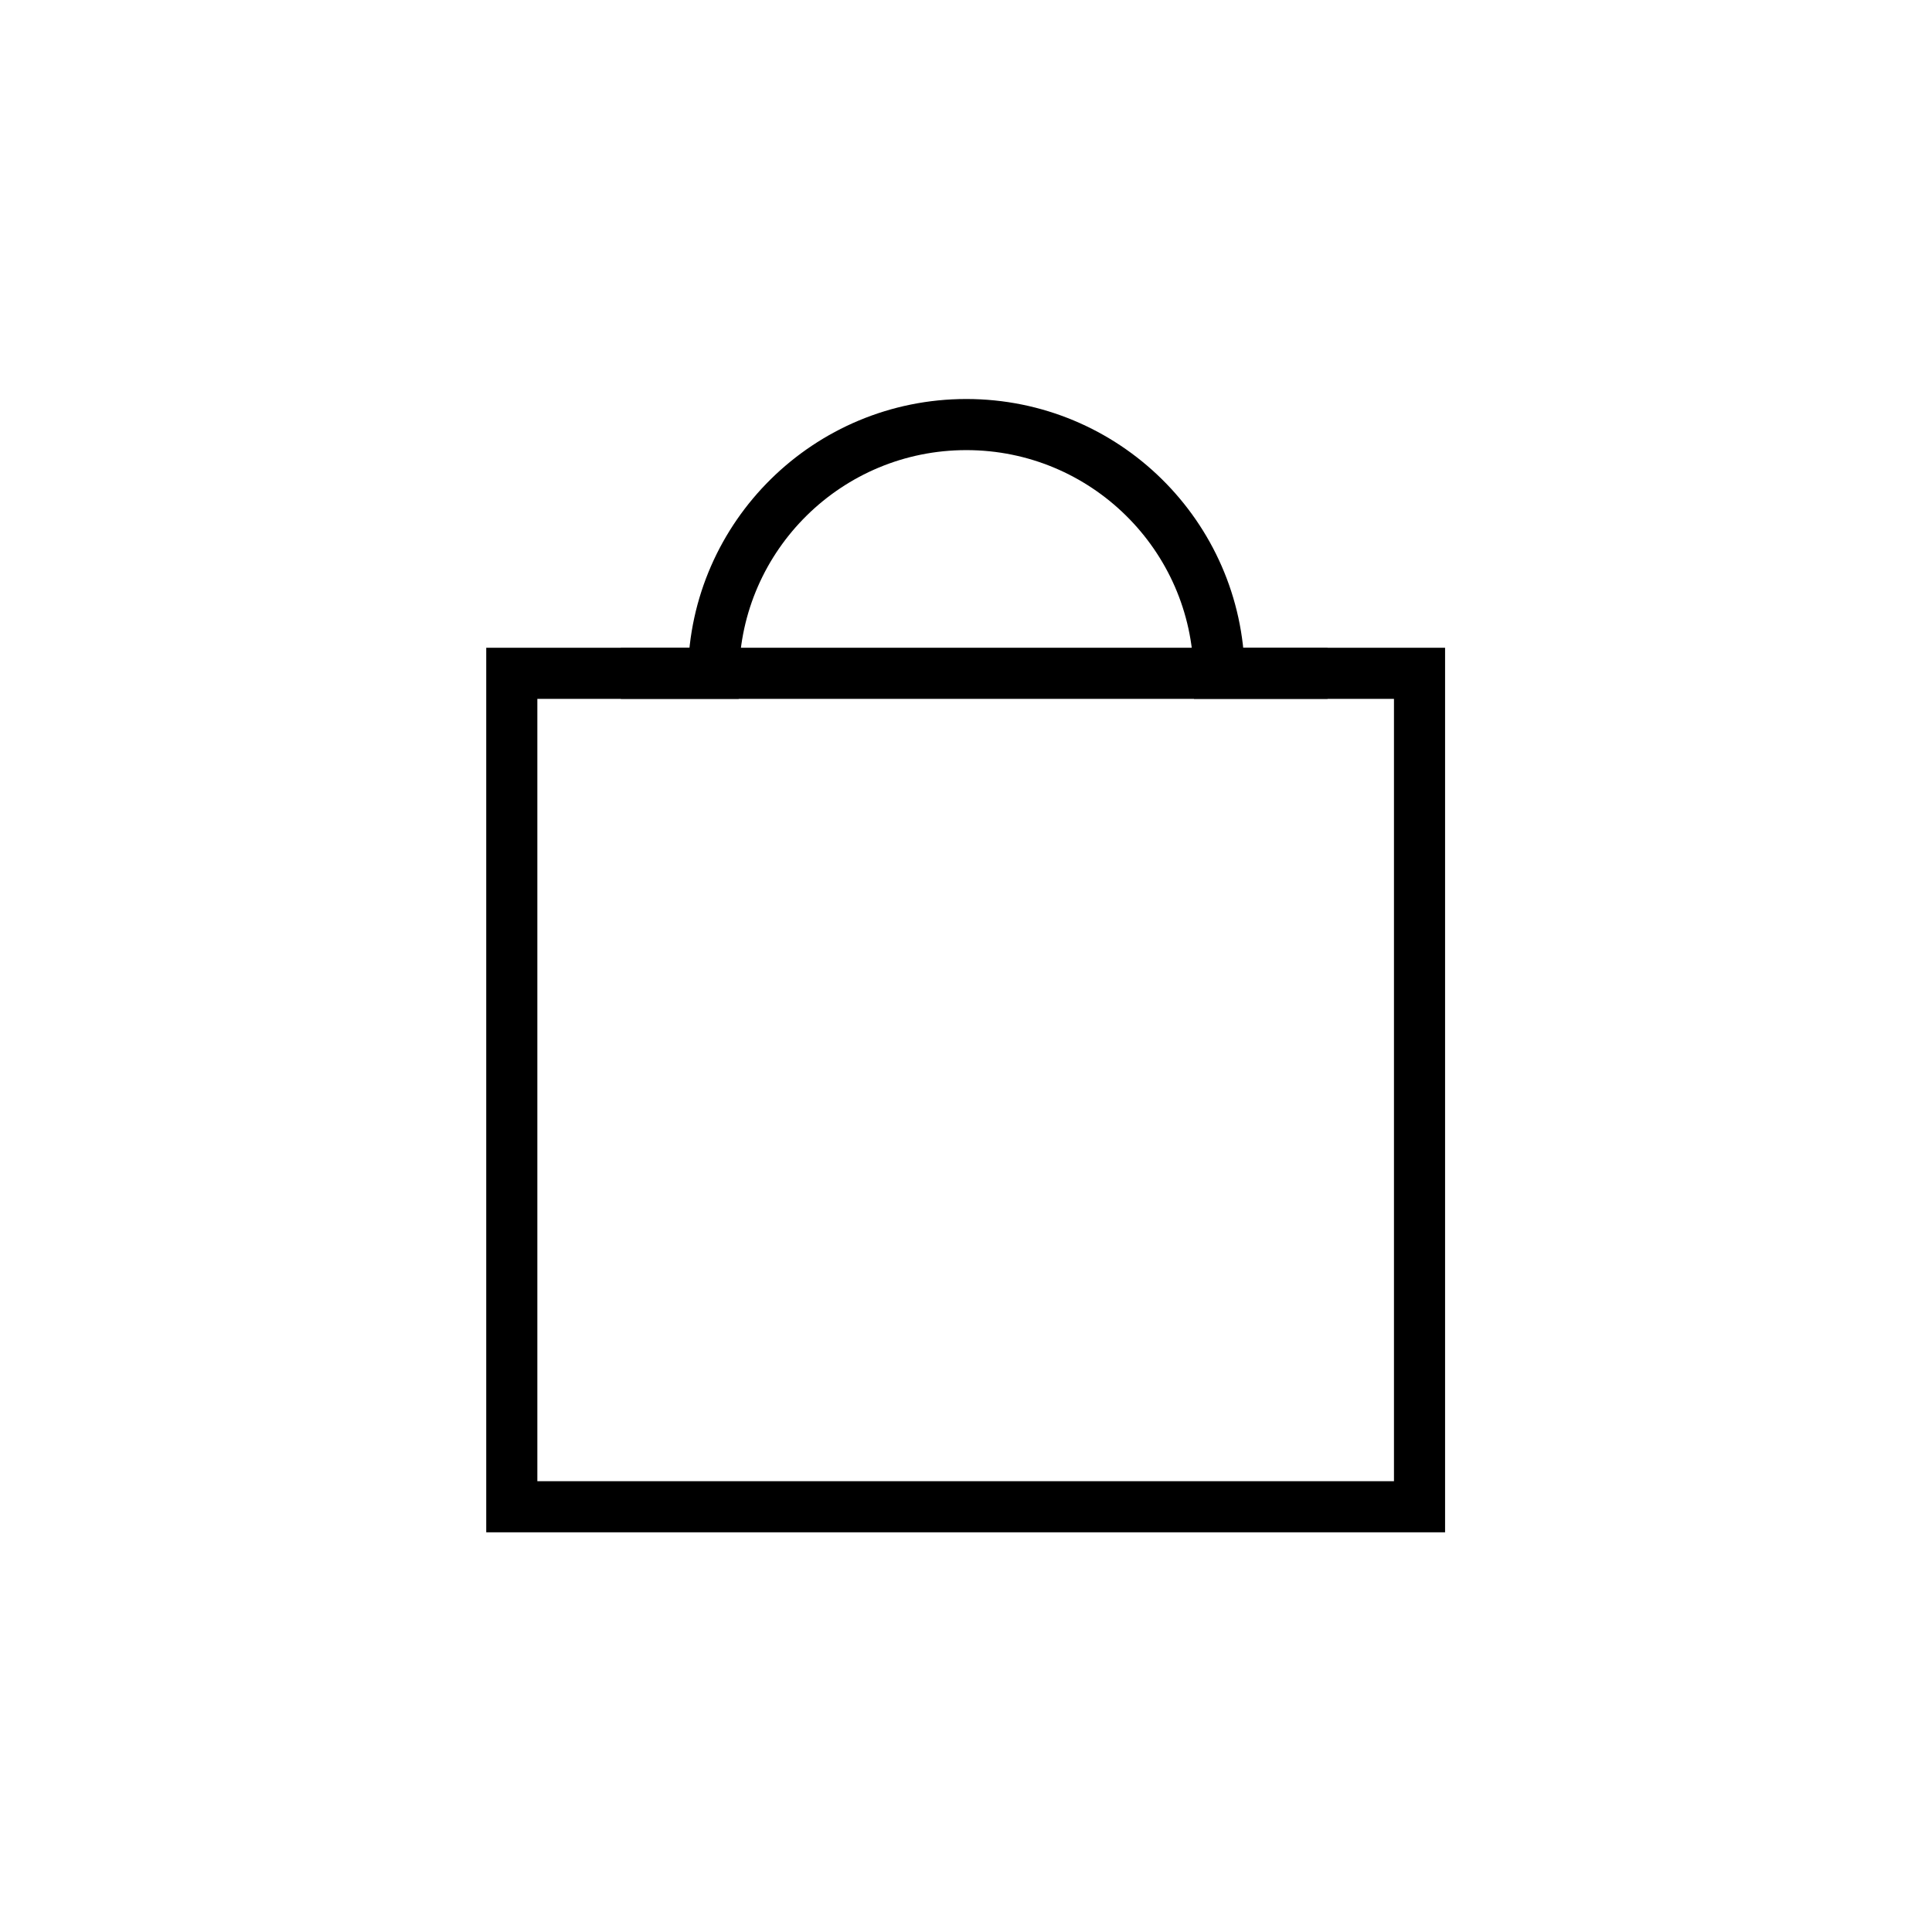 <?xml version="1.0" encoding="UTF-8"?> <!-- Generator: Adobe Illustrator 25.4.1, SVG Export Plug-In . SVG Version: 6.00 Build 0) --> <svg xmlns="http://www.w3.org/2000/svg" xmlns:xlink="http://www.w3.org/1999/xlink" id="Слой_1" x="0px" y="0px" viewBox="0 0 28.35 28.35" style="enable-background:new 0 0 28.35 28.35;" xml:space="preserve"> <style type="text/css"> .st0{fill:none;stroke:#000000;stroke-width:0.75;stroke-miterlimit:10;} </style> <g> <path class="st0" d="M17.89,9.88c-0.03-2.02-1.68-3.65-3.71-3.65c-2.03,0-3.68,1.63-3.71,3.65H7.51v12.23h13.32V9.88H17.89z"></path> <line class="st0" x1="9.11" y1="9.88" x2="19.48" y2="9.88"></line> </g> </svg> 